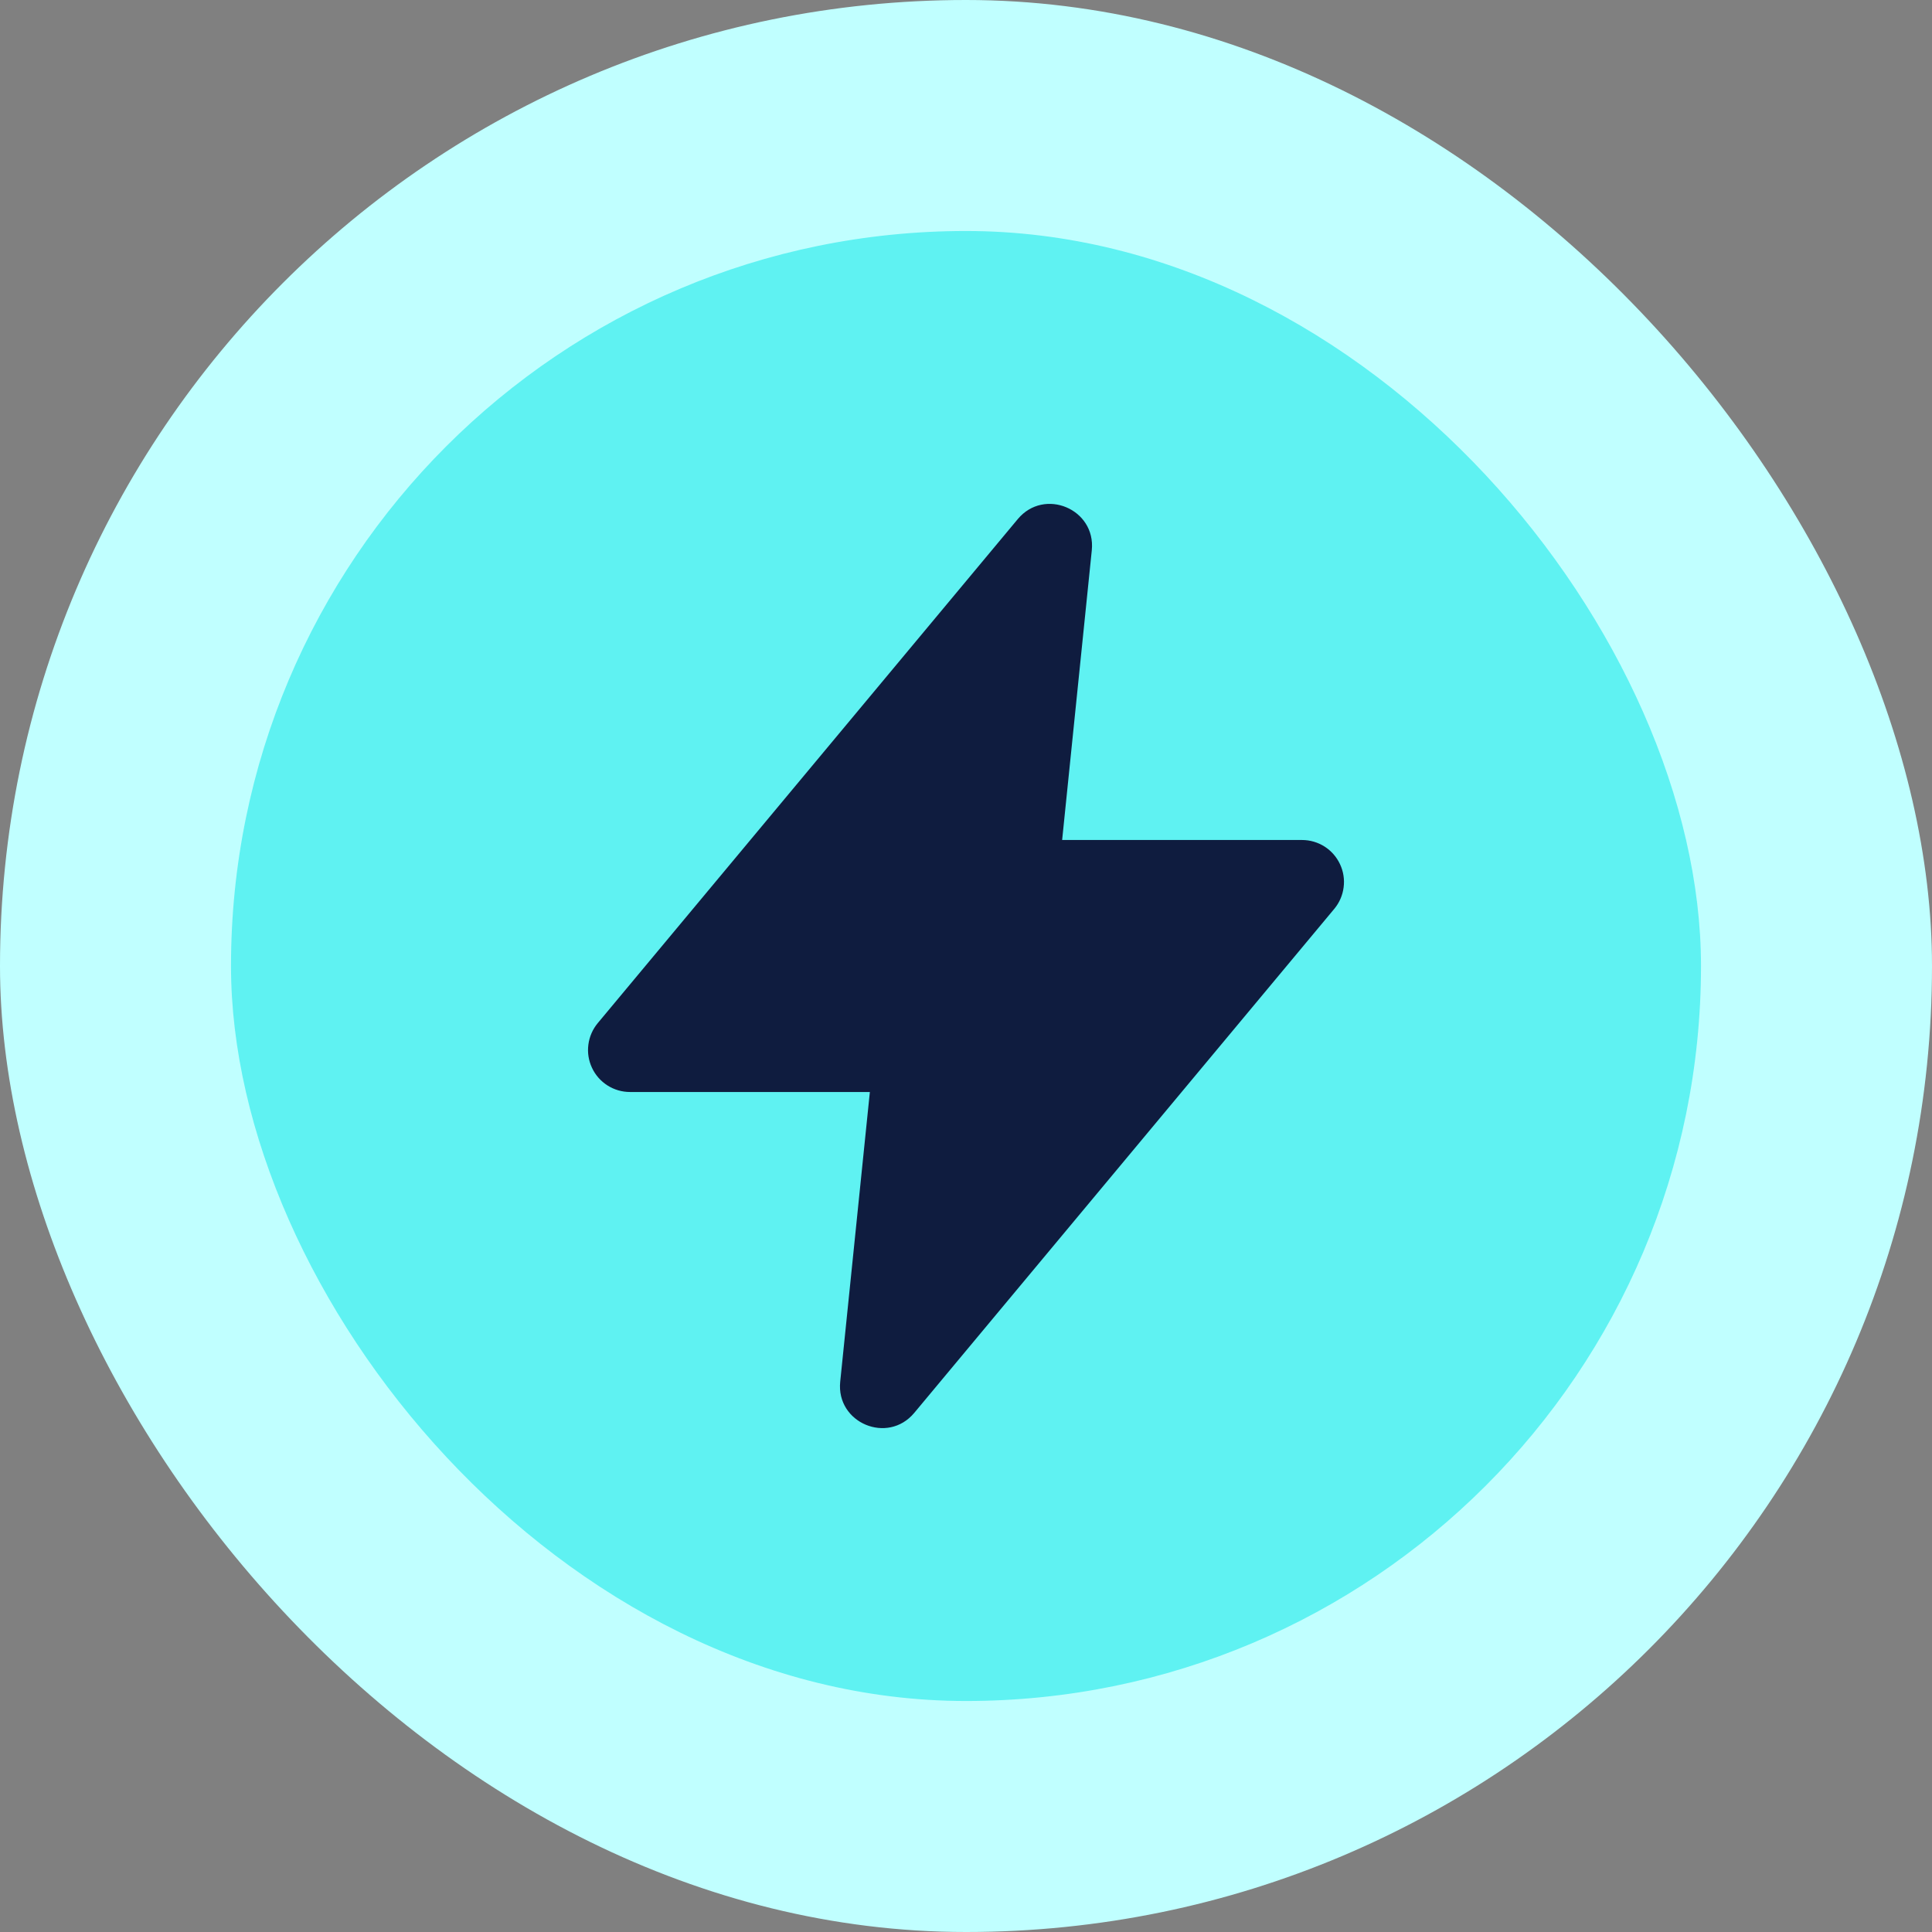 <?xml version="1.0" encoding="UTF-8" standalone="no"?><svg width="46" height="46" viewBox="0 0 46 46" fill="none" xmlns="http://www.w3.org/2000/svg">
<rect x="0" y="0" width="46" height="46" fill="#808080" stroke="none"/>
<rect width="46" height="46" rx="23" fill="#C0FFFF"/>
<rect x="5.5" y="5.5" width="35" height="35" rx="17.5" fill="#5FF2F2"/>
<path fill-rule="evenodd" clip-rule="evenodd" d="M24.232 12.36C24.864 11.602 26.095 12.12 25.995 13.102L25.289 20H31C31.19 20 31.376 20.054 31.537 20.156C31.697 20.258 31.825 20.404 31.905 20.576C31.986 20.748 32.016 20.939 31.991 21.128C31.967 21.316 31.89 21.494 31.768 21.64L21.768 33.64C21.136 34.398 19.905 33.88 20.005 32.898L20.711 26H15C14.81 26 14.624 25.946 14.464 25.844C14.303 25.742 14.175 25.596 14.095 25.424C14.014 25.252 13.984 25.061 14.009 24.872C14.033 24.684 14.111 24.506 14.232 24.36L24.232 12.36Z" fill="#0F1C3F"/>
</svg>
